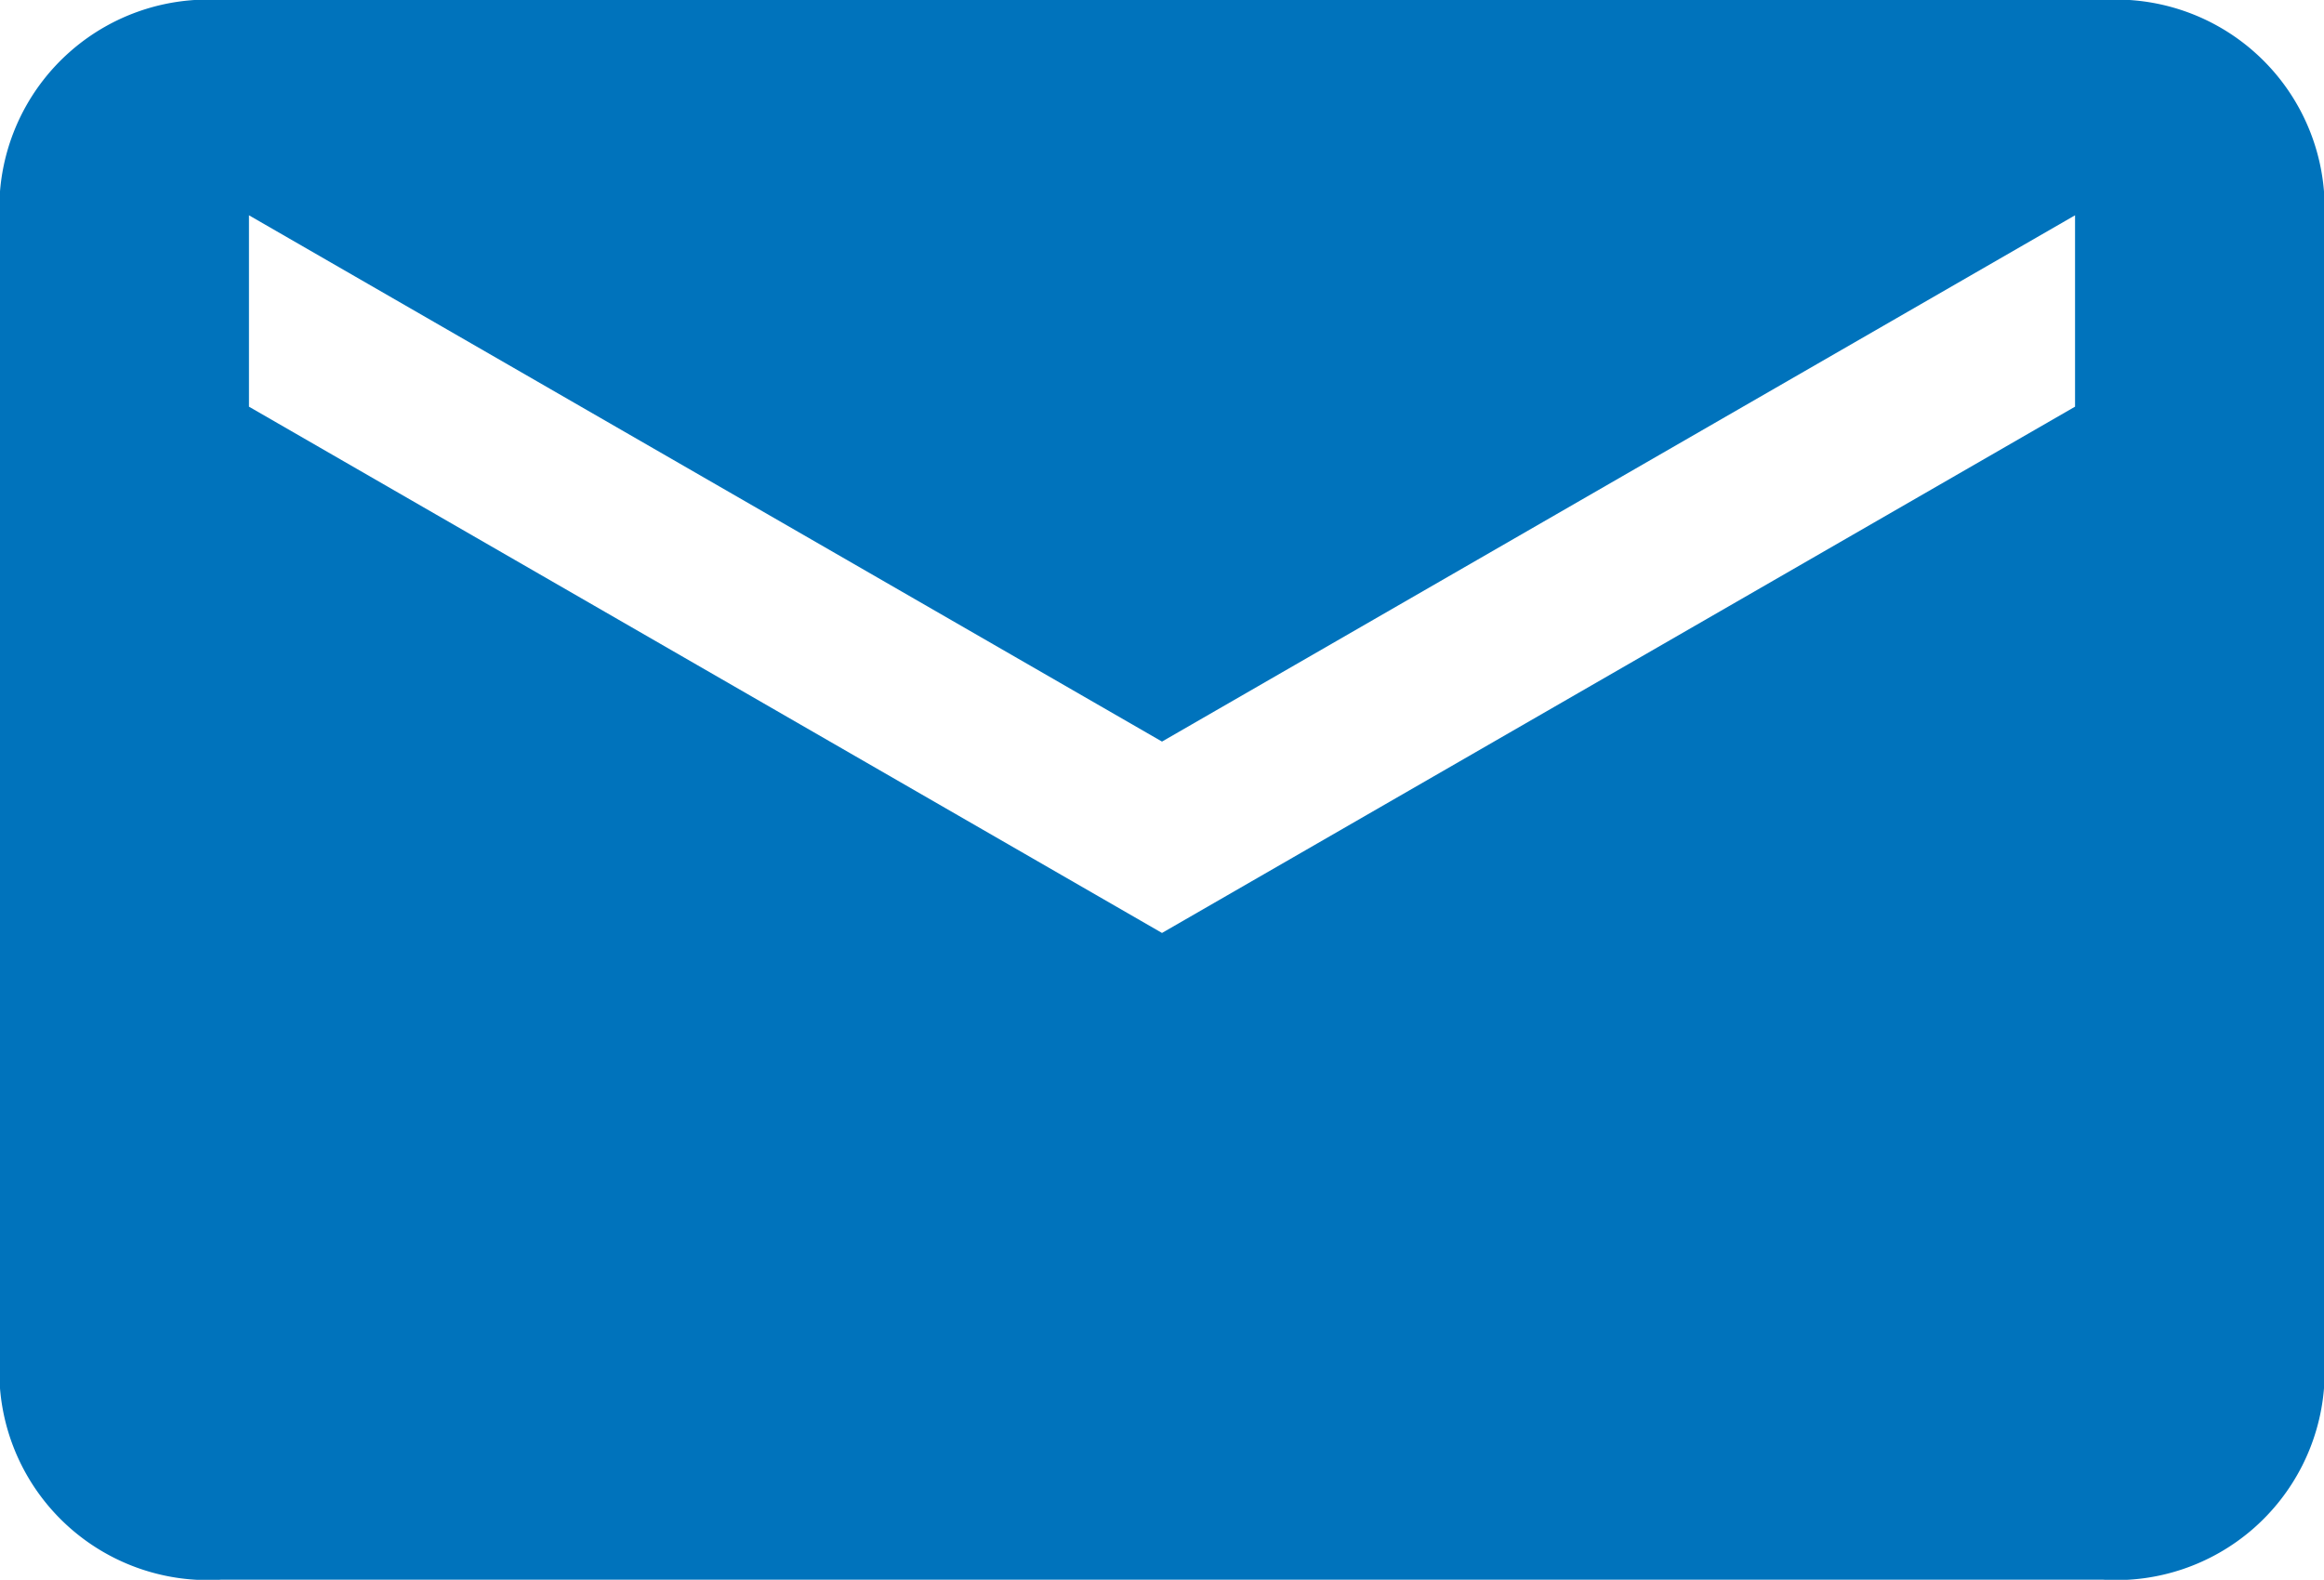 <svg xmlns="http://www.w3.org/2000/svg" width="19.426" height="13.208" viewBox="0 0 19.426 13.208">
  <path id="Icon_ionic-md-mail" data-name="Icon ionic-md-mail" d="M19.826,5.625H4.1a1.744,1.744,0,0,0-1.85,1.6V17.232a1.744,1.744,0,0,0,1.85,1.6H19.826a1.744,1.744,0,0,0,1.85-1.6V7.226A1.744,1.744,0,0,0,19.826,5.625Zm-.231,3.4-7.632,4.4-7.632-4.4v-1.6l7.632,4.4,7.632-4.4Z" transform="translate(-2.25 -5.625)" fill="#0073bc"/>
</svg>

